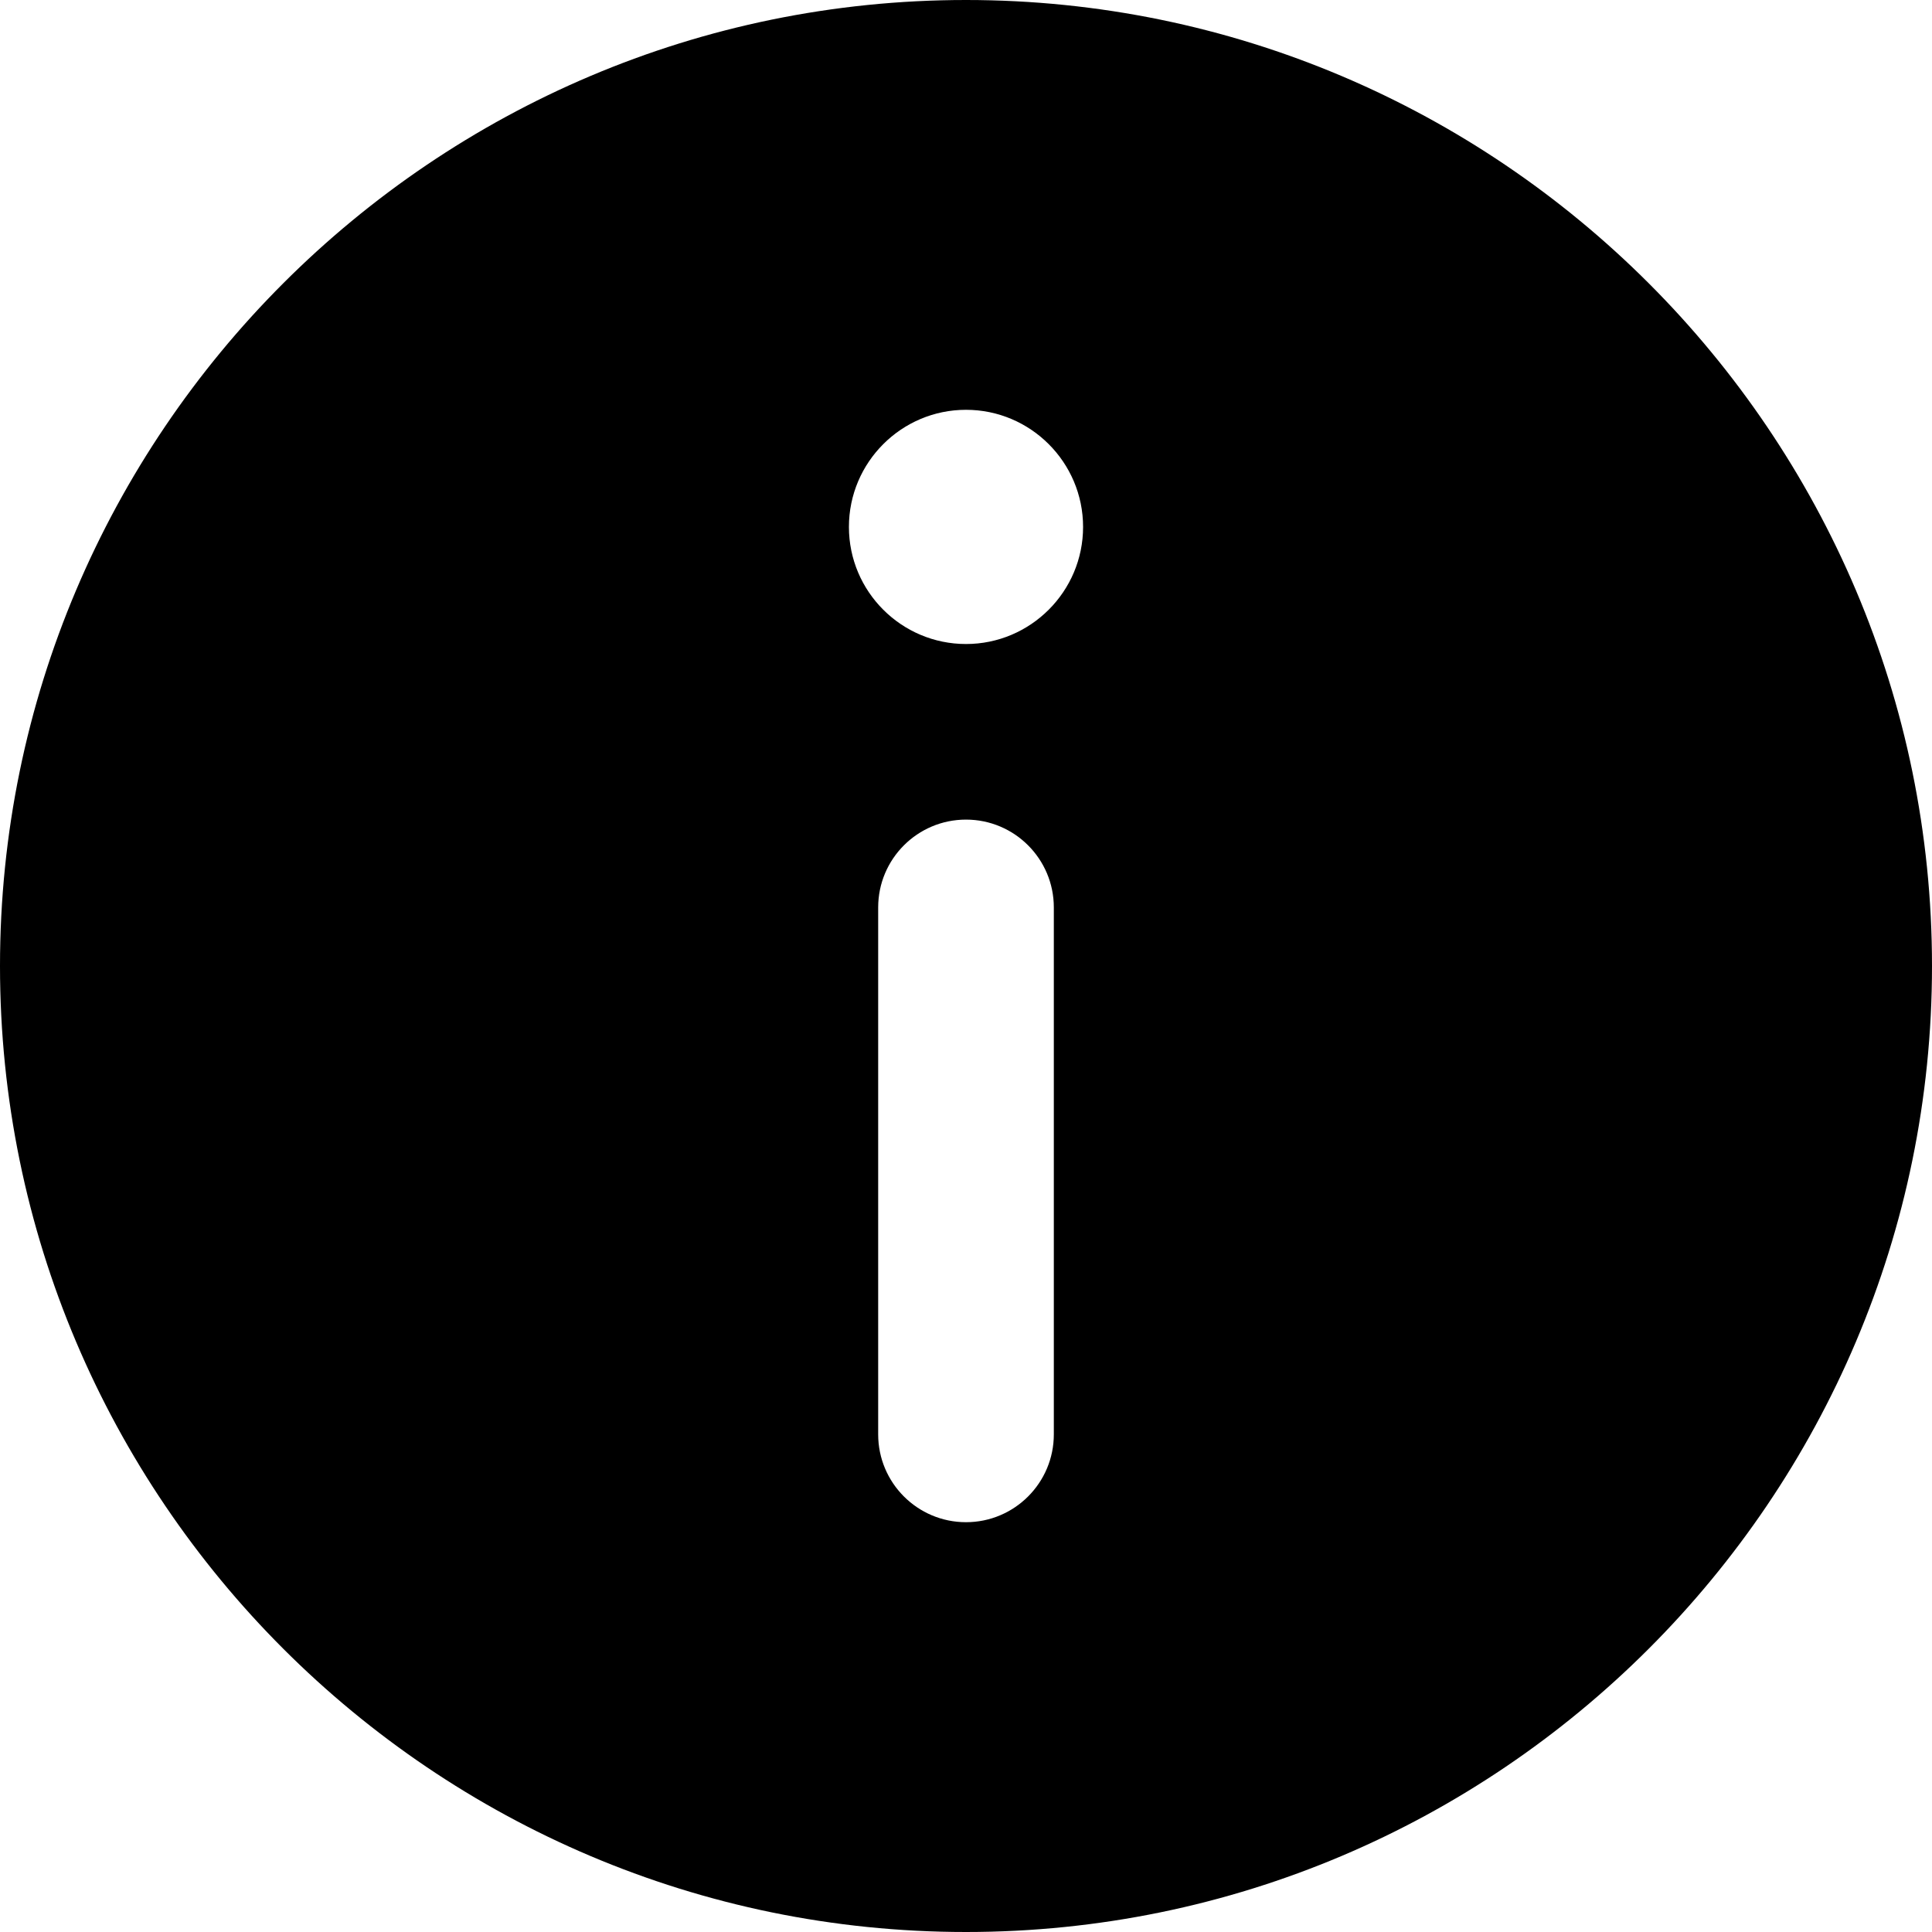 <svg width="35" height="35" viewBox="0 0 35 35" fill="currentColor" xmlns="http://www.w3.org/2000/svg">
<path fill-rule="evenodd" clip-rule="evenodd" d="M17.5 0C7.851 0 0 7.851 0 17.5C0 27.15 7.851 35 17.5 35C27.149 35 35 27.15 35 17.5C35 7.851 27.149 0 17.5 0ZM17.5 14.848C16.621 14.848 15.909 15.561 15.909 16.439L15.909 25.985C15.909 26.863 16.621 27.576 17.5 27.576C18.379 27.576 19.091 26.863 19.091 25.985V16.439C19.091 15.561 18.379 14.848 17.5 14.848ZM15.379 9.546C15.379 8.376 16.33 7.424 17.5 7.424C18.669 7.424 19.621 8.376 19.621 9.546C19.621 10.716 18.669 11.667 17.5 11.667C16.33 11.667 15.379 10.716 15.379 9.546Z" fill="currentColor"/>
</svg>

